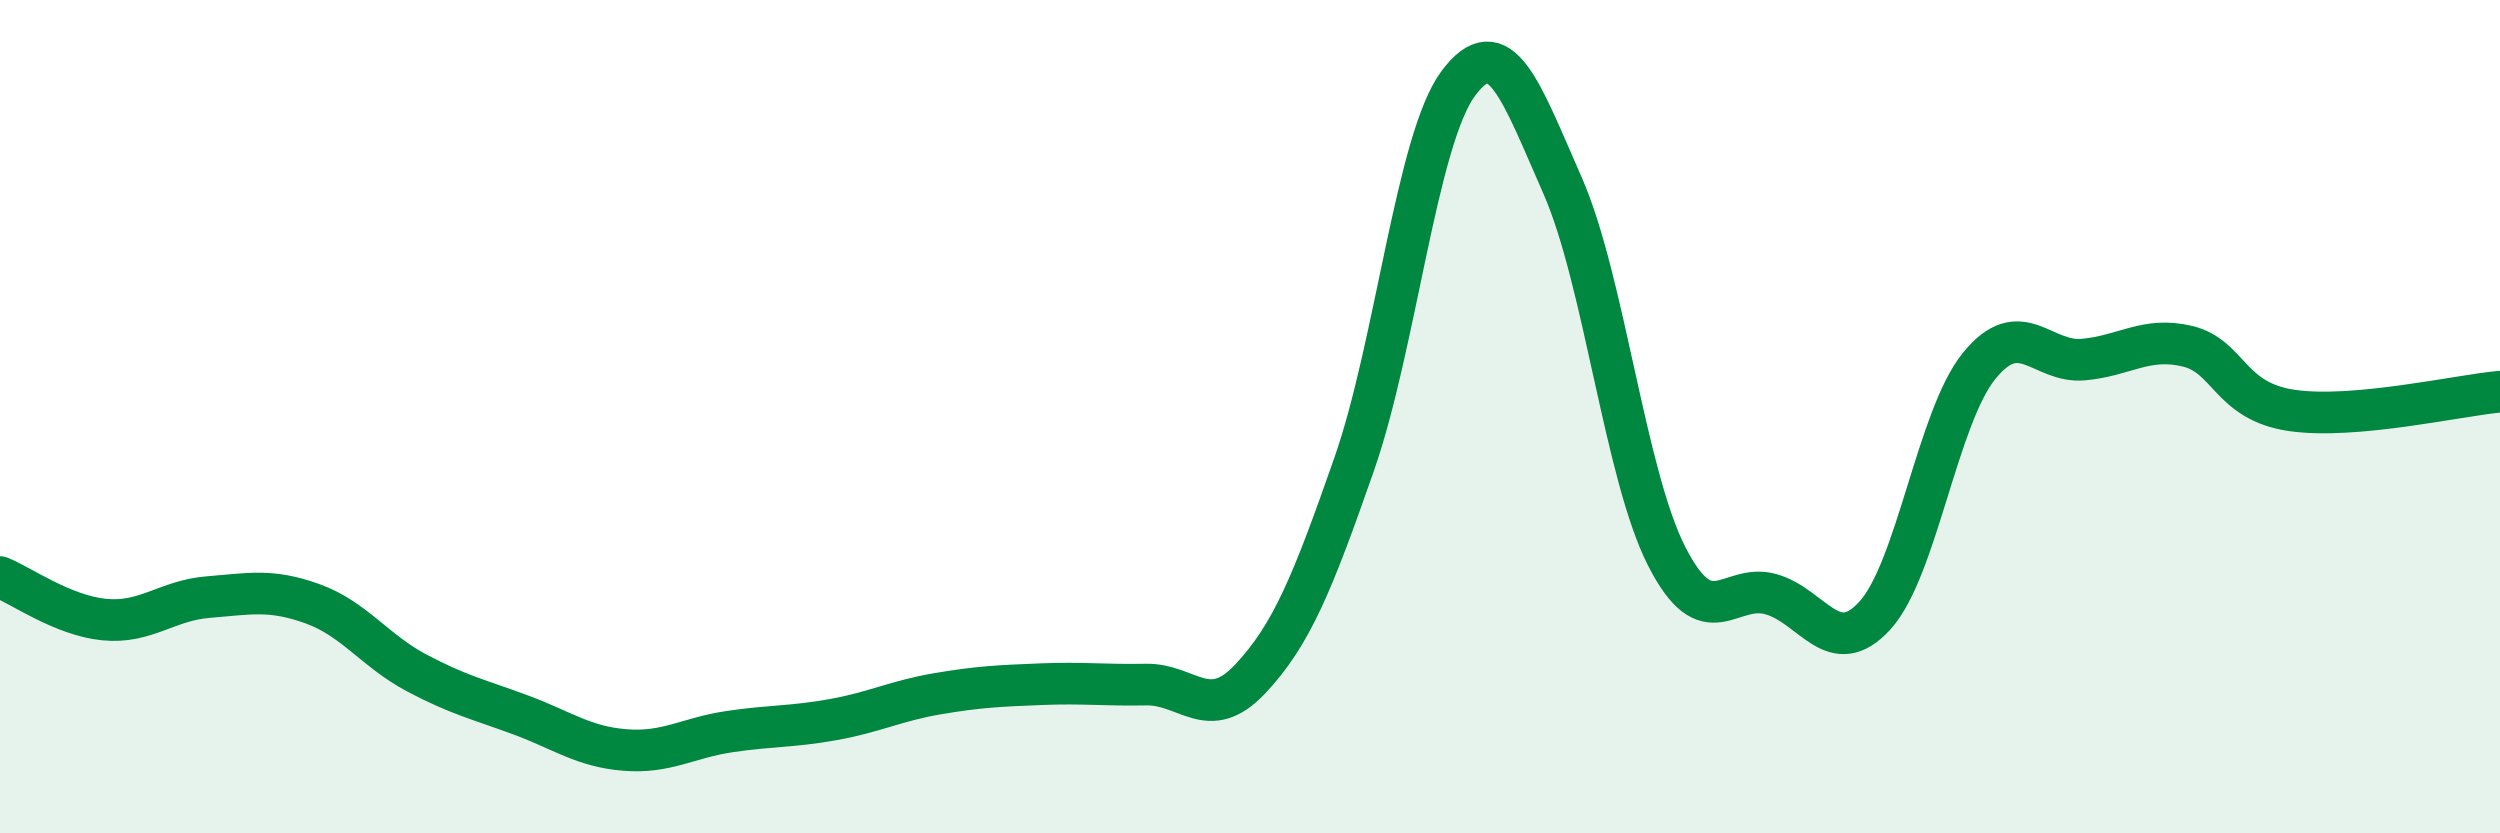 
    <svg width="60" height="20" viewBox="0 0 60 20" xmlns="http://www.w3.org/2000/svg">
      <path
        d="M 0,13.85 C 0.5,14.05 1.5,14.77 2.5,14.87 C 3.5,14.97 4,14.41 5,14.33 C 6,14.25 6.5,14.13 7.5,14.49 C 8.5,14.85 9,15.62 10,16.15 C 11,16.68 11.5,16.79 12.5,17.16 C 13.5,17.53 14,17.92 15,18 C 16,18.08 16.5,17.71 17.5,17.56 C 18.5,17.41 19,17.45 20,17.27 C 21,17.09 21.5,16.82 22.5,16.65 C 23.5,16.48 24,16.46 25,16.42 C 26,16.38 26.5,16.45 27.5,16.43 C 28.5,16.41 29,17.36 30,16.3 C 31,15.24 31.5,14 32.5,11.14 C 33.5,8.28 34,3.34 35,2 C 36,0.66 36.5,2.18 37.5,4.45 C 38.5,6.72 39,11.39 40,13.35 C 41,15.31 41.5,13.98 42.5,14.26 C 43.5,14.54 44,15.87 45,14.77 C 46,13.67 46.5,10.01 47.5,8.78 C 48.5,7.55 49,8.72 50,8.63 C 51,8.54 51.5,8.07 52.5,8.31 C 53.5,8.55 53.5,9.63 55,9.85 C 56.5,10.07 59,9.49 60,9.4L60 20L0 20Z"
        fill="#008740"
        opacity="0.1"
        stroke-linecap="round"
        stroke-linejoin="round"
      />
      <path
        d="M 0,13.85 C 0.5,14.05 1.5,14.77 2.5,14.87 C 3.5,14.97 4,14.41 5,14.33 C 6,14.25 6.5,14.13 7.5,14.49 C 8.5,14.85 9,15.62 10,16.15 C 11,16.68 11.5,16.79 12.5,17.16 C 13.5,17.53 14,17.92 15,18 C 16,18.08 16.5,17.71 17.5,17.56 C 18.5,17.41 19,17.45 20,17.27 C 21,17.09 21.5,16.82 22.5,16.65 C 23.5,16.48 24,16.46 25,16.42 C 26,16.38 26.5,16.45 27.5,16.43 C 28.5,16.41 29,17.36 30,16.3 C 31,15.24 31.5,14 32.5,11.14 C 33.5,8.28 34,3.34 35,2 C 36,0.66 36.5,2.18 37.5,4.45 C 38.5,6.72 39,11.39 40,13.35 C 41,15.31 41.5,13.98 42.5,14.26 C 43.5,14.54 44,15.87 45,14.77 C 46,13.67 46.5,10.01 47.5,8.78 C 48.5,7.55 49,8.72 50,8.63 C 51,8.54 51.5,8.07 52.5,8.31 C 53.5,8.55 53.5,9.63 55,9.85 C 56.5,10.07 59,9.49 60,9.4"
        stroke="#008740"
        stroke-width="1"
        fill="none"
        stroke-linecap="round"
        stroke-linejoin="round"
      />
    </svg>
  